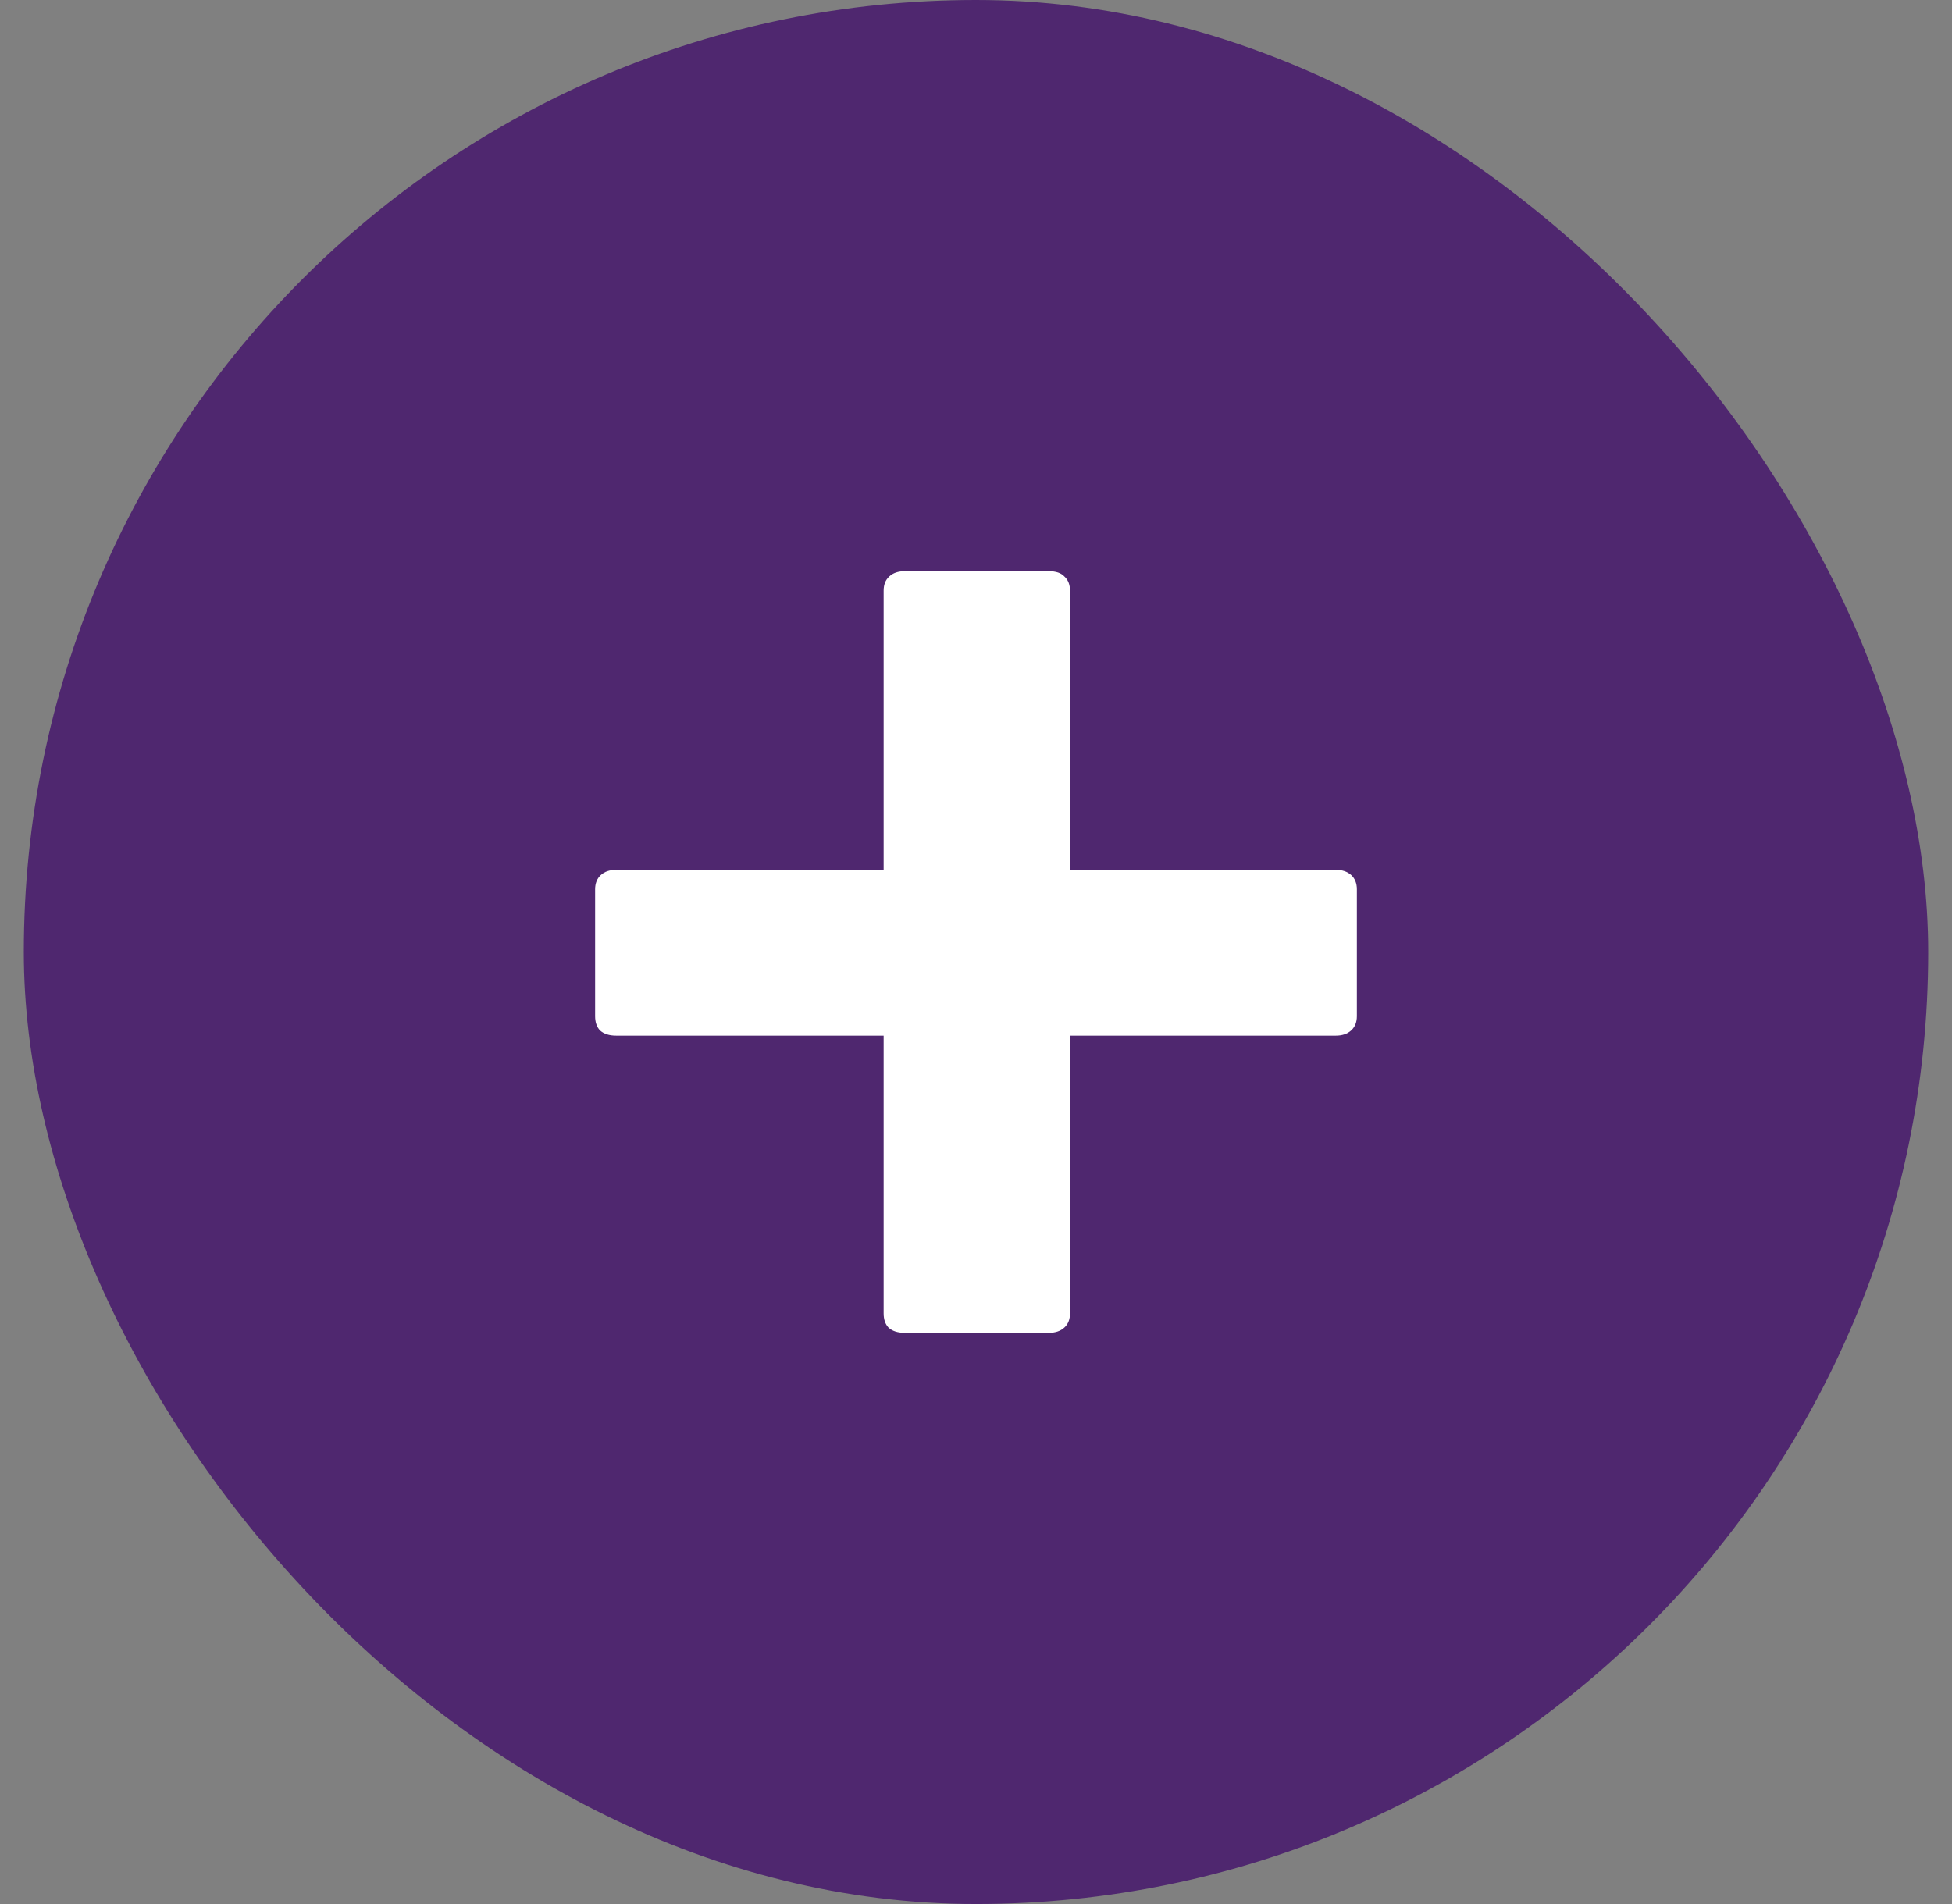 <svg width="41" height="40" viewBox="0 0 41 40" fill="none" xmlns="http://www.w3.org/2000/svg">
<rect x="0" y="0" width="41" height="40" fill="#808080" stroke="none"/>
<rect x="0.5" width="40" height="40" rx="20" fill="#4F276F"/>
<path d="M28.057 18.274C28.194 18.274 28.301 18.311 28.381 18.384C28.46 18.457 28.5 18.557 28.5 18.682V21.349C28.5 21.474 28.46 21.574 28.381 21.647C28.301 21.72 28.194 21.757 28.057 21.757H22.474V27.592C22.474 27.718 22.435 27.817 22.355 27.89C22.276 27.963 22.168 28 22.032 28H19.002C18.855 28 18.741 27.963 18.662 27.89C18.594 27.817 18.56 27.718 18.56 27.592V21.757H12.943C12.795 21.757 12.682 21.72 12.602 21.647C12.534 21.574 12.5 21.474 12.5 21.349V18.682C12.5 18.557 12.54 18.457 12.619 18.384C12.699 18.311 12.806 18.274 12.943 18.274H18.56V12.408C18.56 12.282 18.599 12.183 18.679 12.11C18.758 12.037 18.866 12 19.002 12H22.032C22.179 12 22.287 12.037 22.355 12.11C22.435 12.183 22.474 12.282 22.474 12.408V18.274H28.057Z" fill="white"/>
</svg>
